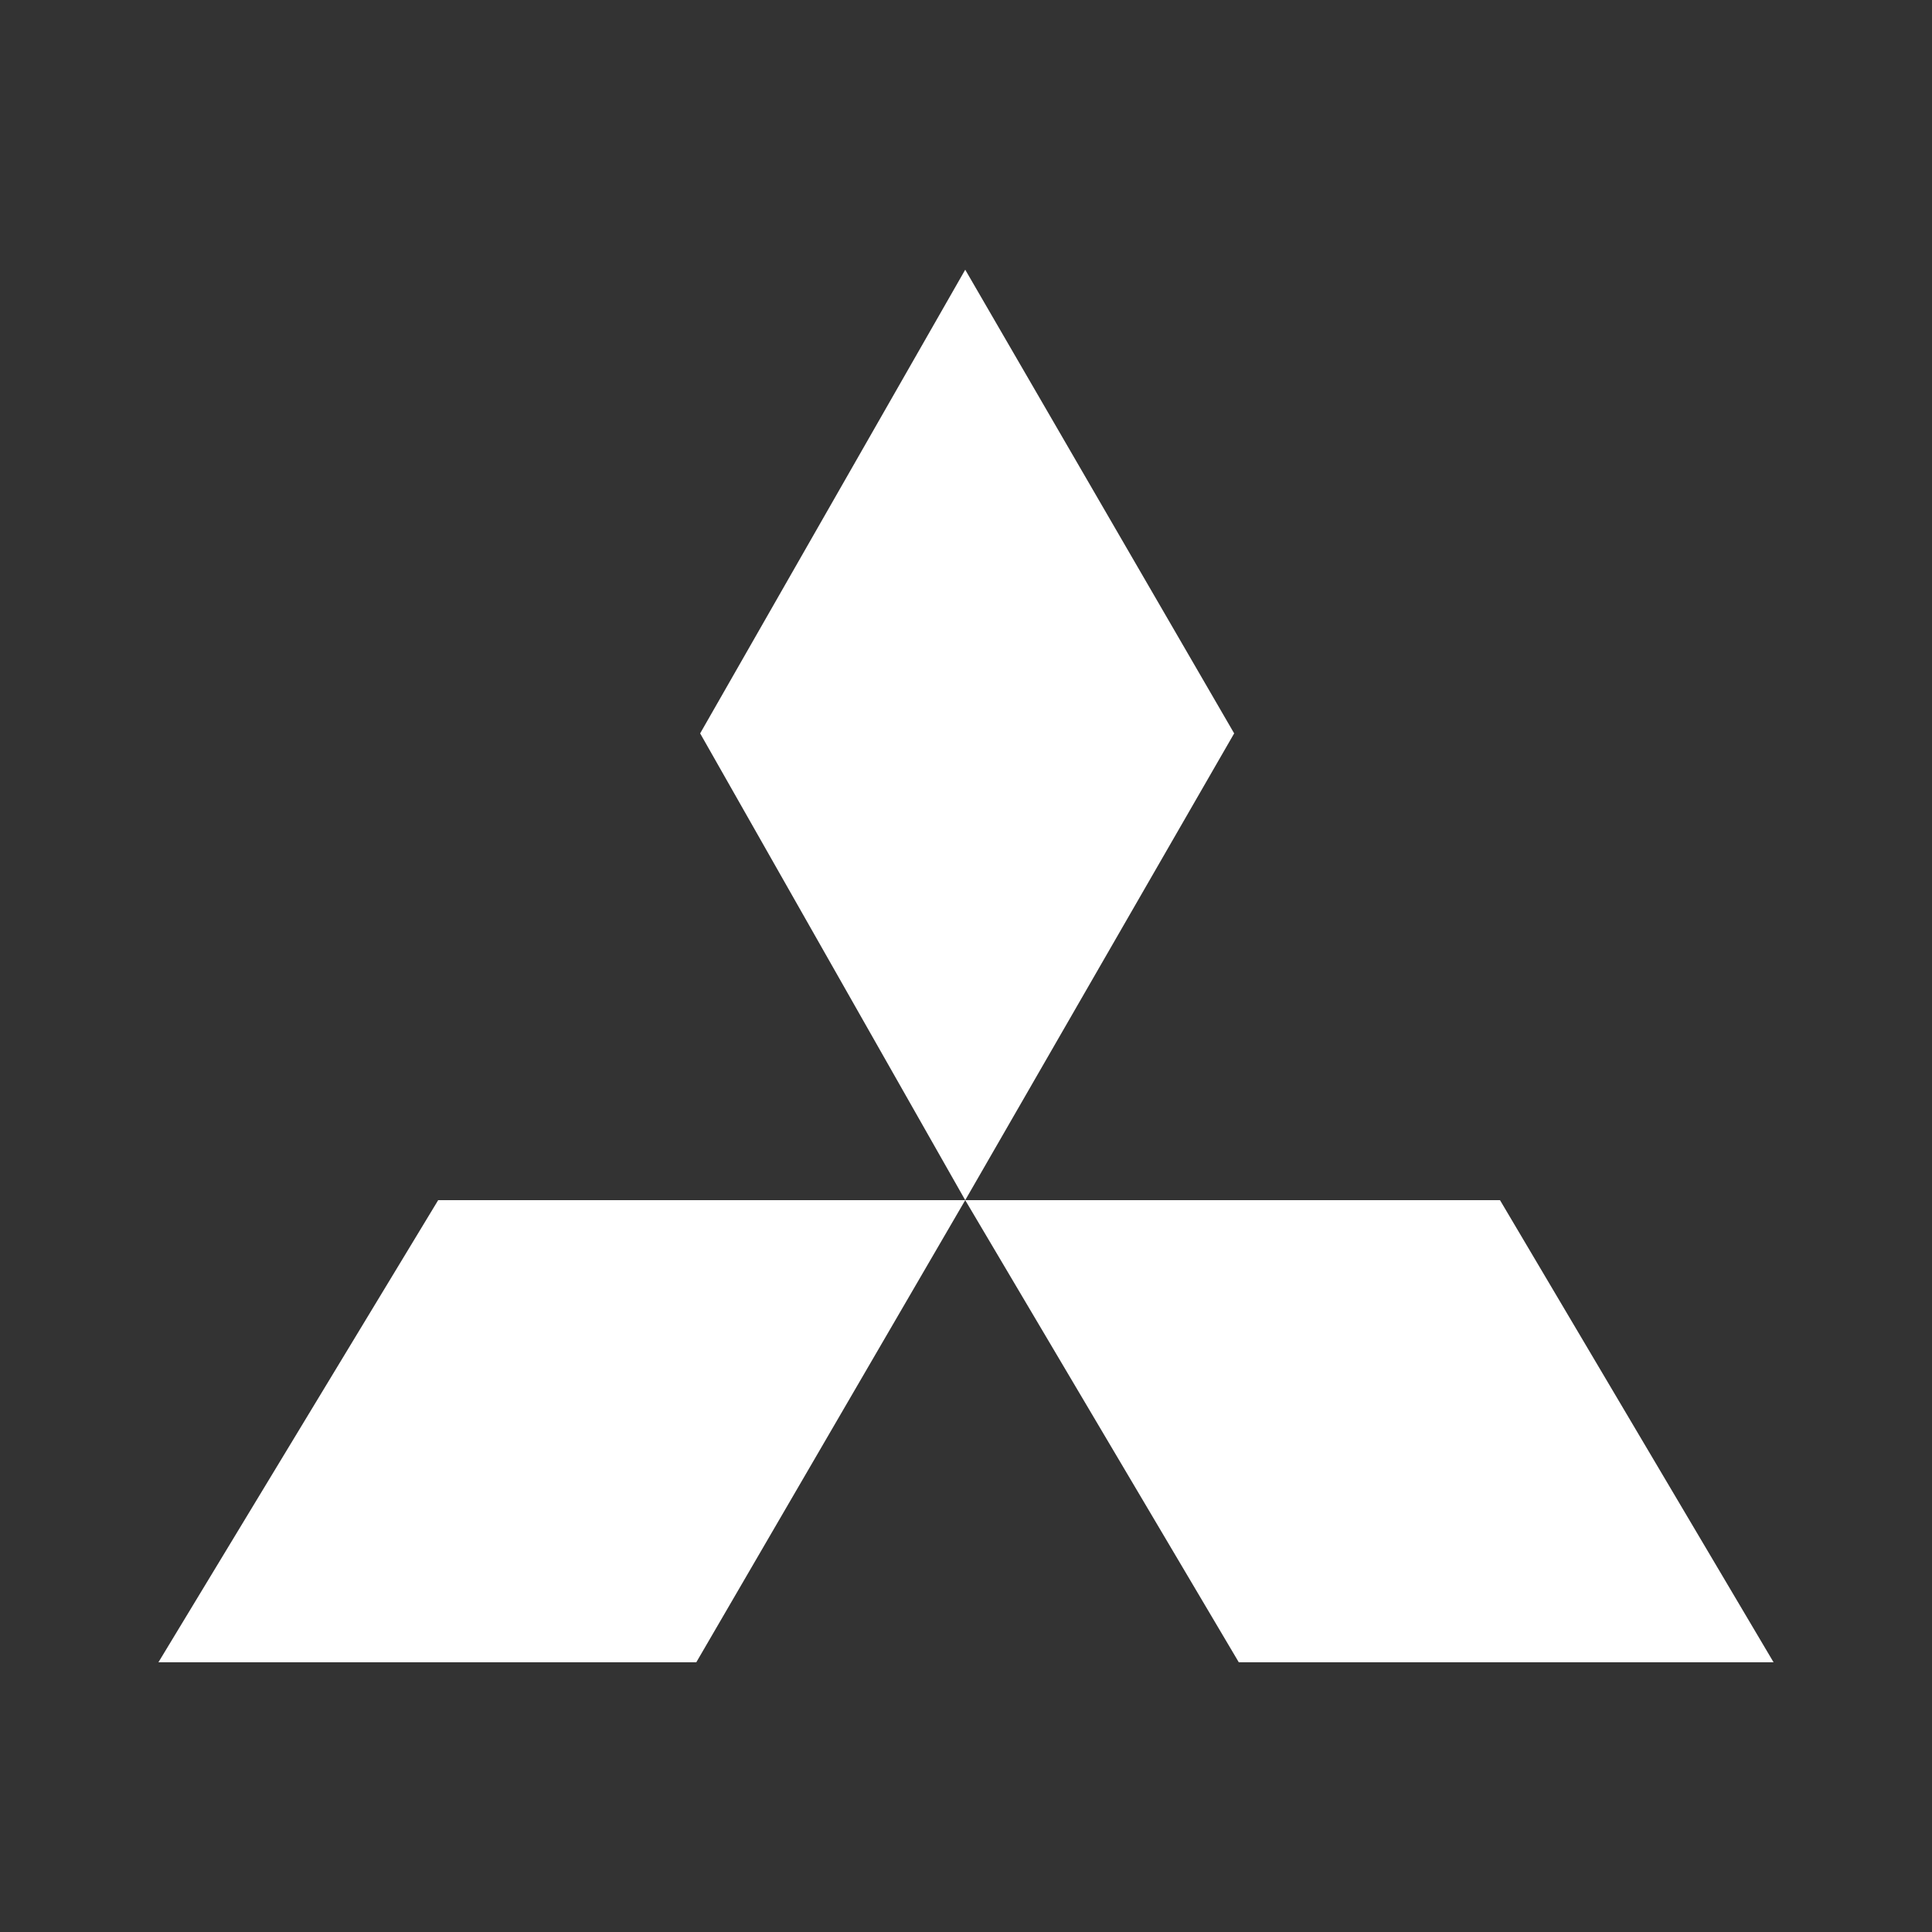<svg style="fill: #ffffff; color: #ffffff;" xmlns="http://www.w3.org/2000/svg" viewBox="0 0 250 250">
	<rect x="0" y="0" width="250" height="250" fill="#333333" stroke="none"/>
	<polygon points="90.6 94.9 124.9 155.3 124.9 155.3 90.6 94.9"/>
	<path d="M124.9,34.9l-34.4,59.9,34.4-59.9Z"/>
	<polygon points="159.7 94.9 124.9 34.9 90.6 94.9 124.9 155.3 159.7 94.9"/>
	<polygon points="56.7 155.3 20.5 215.1 90.1 215.1 124.9 155.3 56.7 155.3"/>
	<path d="M124.9,155.3l35.4,59.8s-35.4-59.8-35.4-59.8Z"/>
	<polygon points="124.9 155.3 160.3 215.1 229.5 215.1 194.1 155.3 124.9 155.3"/>
</svg>